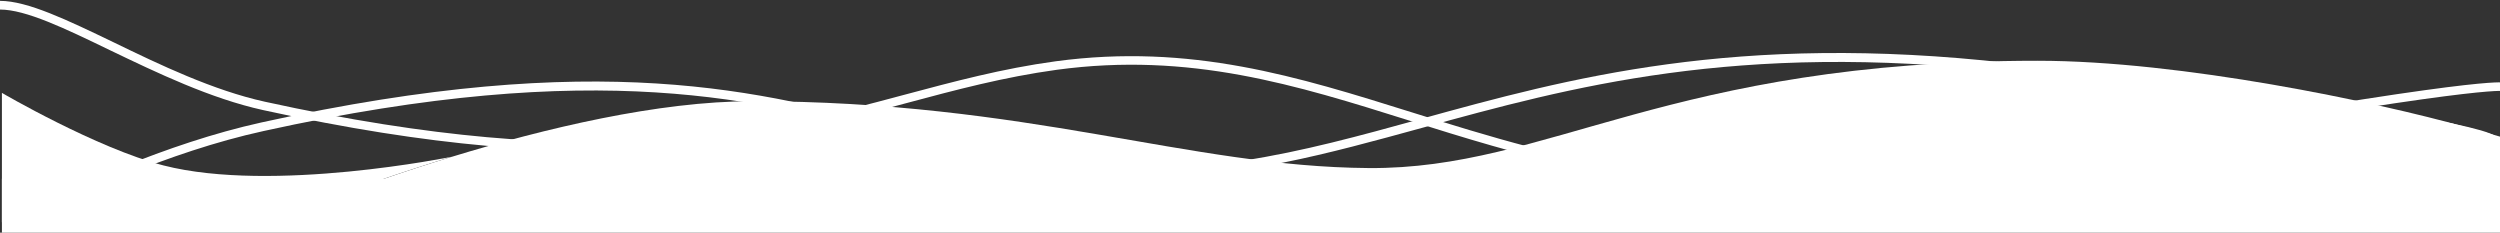 <?xml version="1.0" encoding="UTF-8"?> <svg xmlns="http://www.w3.org/2000/svg" xmlns:xlink="http://www.w3.org/1999/xlink" version="1.1" id="Layer_1" x="0px" y="0px" viewBox="0 0 1440 134" style="enable-background:new 0 0 1440 134;" xml:space="preserve"><rect x="0" y="0" width="1440" height="134" fill="#333333" stroke="none"/> <style type="text/css"> .st0{fill:#FFFFFF;} </style> <rect x="1.1" y="103" class="st0" width="1440" height="31"></rect> <g> <path class="st0" d="M4.3,133.3c2.5-1.2,1.1-2.4,3.8-3.7c35.2-16.7,88.5-42,143.6-54.1c193.9-42.7,286.1-18,367.5,3.9 c29.2,7.8,56.8,15.2,87.6,19.4c17.8,2.4,34.6,3.5,50.7,3.5c57.5,0,106.8-13.6,161.8-28.7c84.8-23.3,180.8-49.8,336.9-32.2 c102,11.3,177.7,21.1,224.9,29c36.4,6.1,48.6,9.8,52.7,11.6c-1.3,0.3-2.9,0.5-4.4,0.7l0.4,5c10.6-0.8,10.7-4.2,10.7-5.2 c0.1-2.9-3.1-4.9-11.5-7.4c-8.3-2.4-21.8-5.3-40-8.4c-46.7-8.1-124.8-18.3-232-30.4c-157.2-17.7-253.7,8.8-338.9,32.3 c-70,19.3-130.5,35.9-210.6,25.1c-30.5-4.1-57.9-11.5-86.9-19.3c-81.9-22-174.8-46.9-369.9-3.9C95,82.8,41.5,108.2,6,125 c-2.7,1.3-1.3,2.5-3.8,3.7L4.3,133.3z"></path> </g> <g> <path class="st0" d="M1032.8,110c37.6,0,79.1-3.6,126-12.3c254.4-47.4,281.3-45.4,282.3-45.3v-4.9c-0.9-0.1-24.2-3-283.2,45.3 c-159.8,29.8-258-1-344.7-28.1c-65.5-20.5-127.3-39.9-205.1-29.4c-30.8,4.2-58.4,11.6-87.6,19.4c-81.5,21.8-173.8,46.5-367.9,3.9 C122.7,52,92.3,37.4,65.5,24.4C38.9,11.6,15.9,0.5,0,0.5v5c14.8,0,37.3,10.8,63.3,23.4c27.1,13,57.8,27.8,88.2,34.5 c195.2,42.9,288.2,18.1,370.2-3.9c29.1-7.8,56.5-15.1,87-19.3c76.7-10.4,138,8.8,202.9,29.2C873.5,88.8,941.2,110,1032.8,110z"></path> </g> <path class="st0" d="M1441.1,90.6c0-6.4,0-9.6,0-11.6c-5.4-1.5-8.9-2.5-20.8-5.8C1369.1,58.8,1256.4,35,1173.7,35 c-212.8,0-281.3,62.6-385.4,61.8c-104.2-0.8-196-38.5-355.1-38.5c-54,0-119.2,15.6-172.9,32c-60,18.3-105.7,37.7-105.7,37.7 s651.4-25.3,1286.5-23.9C1441.1,98.6,1441.1,94.7,1441.1,90.6z"></path> <path class="st0" d="M260.2,90.3c-60,18.3-105.7,37.7-105.7,37.7H1.1V53.5c0,0,54.6,31.9,93.1,41.8 C157.1,111.4,260.2,90.3,260.2,90.3z"></path> </svg> 